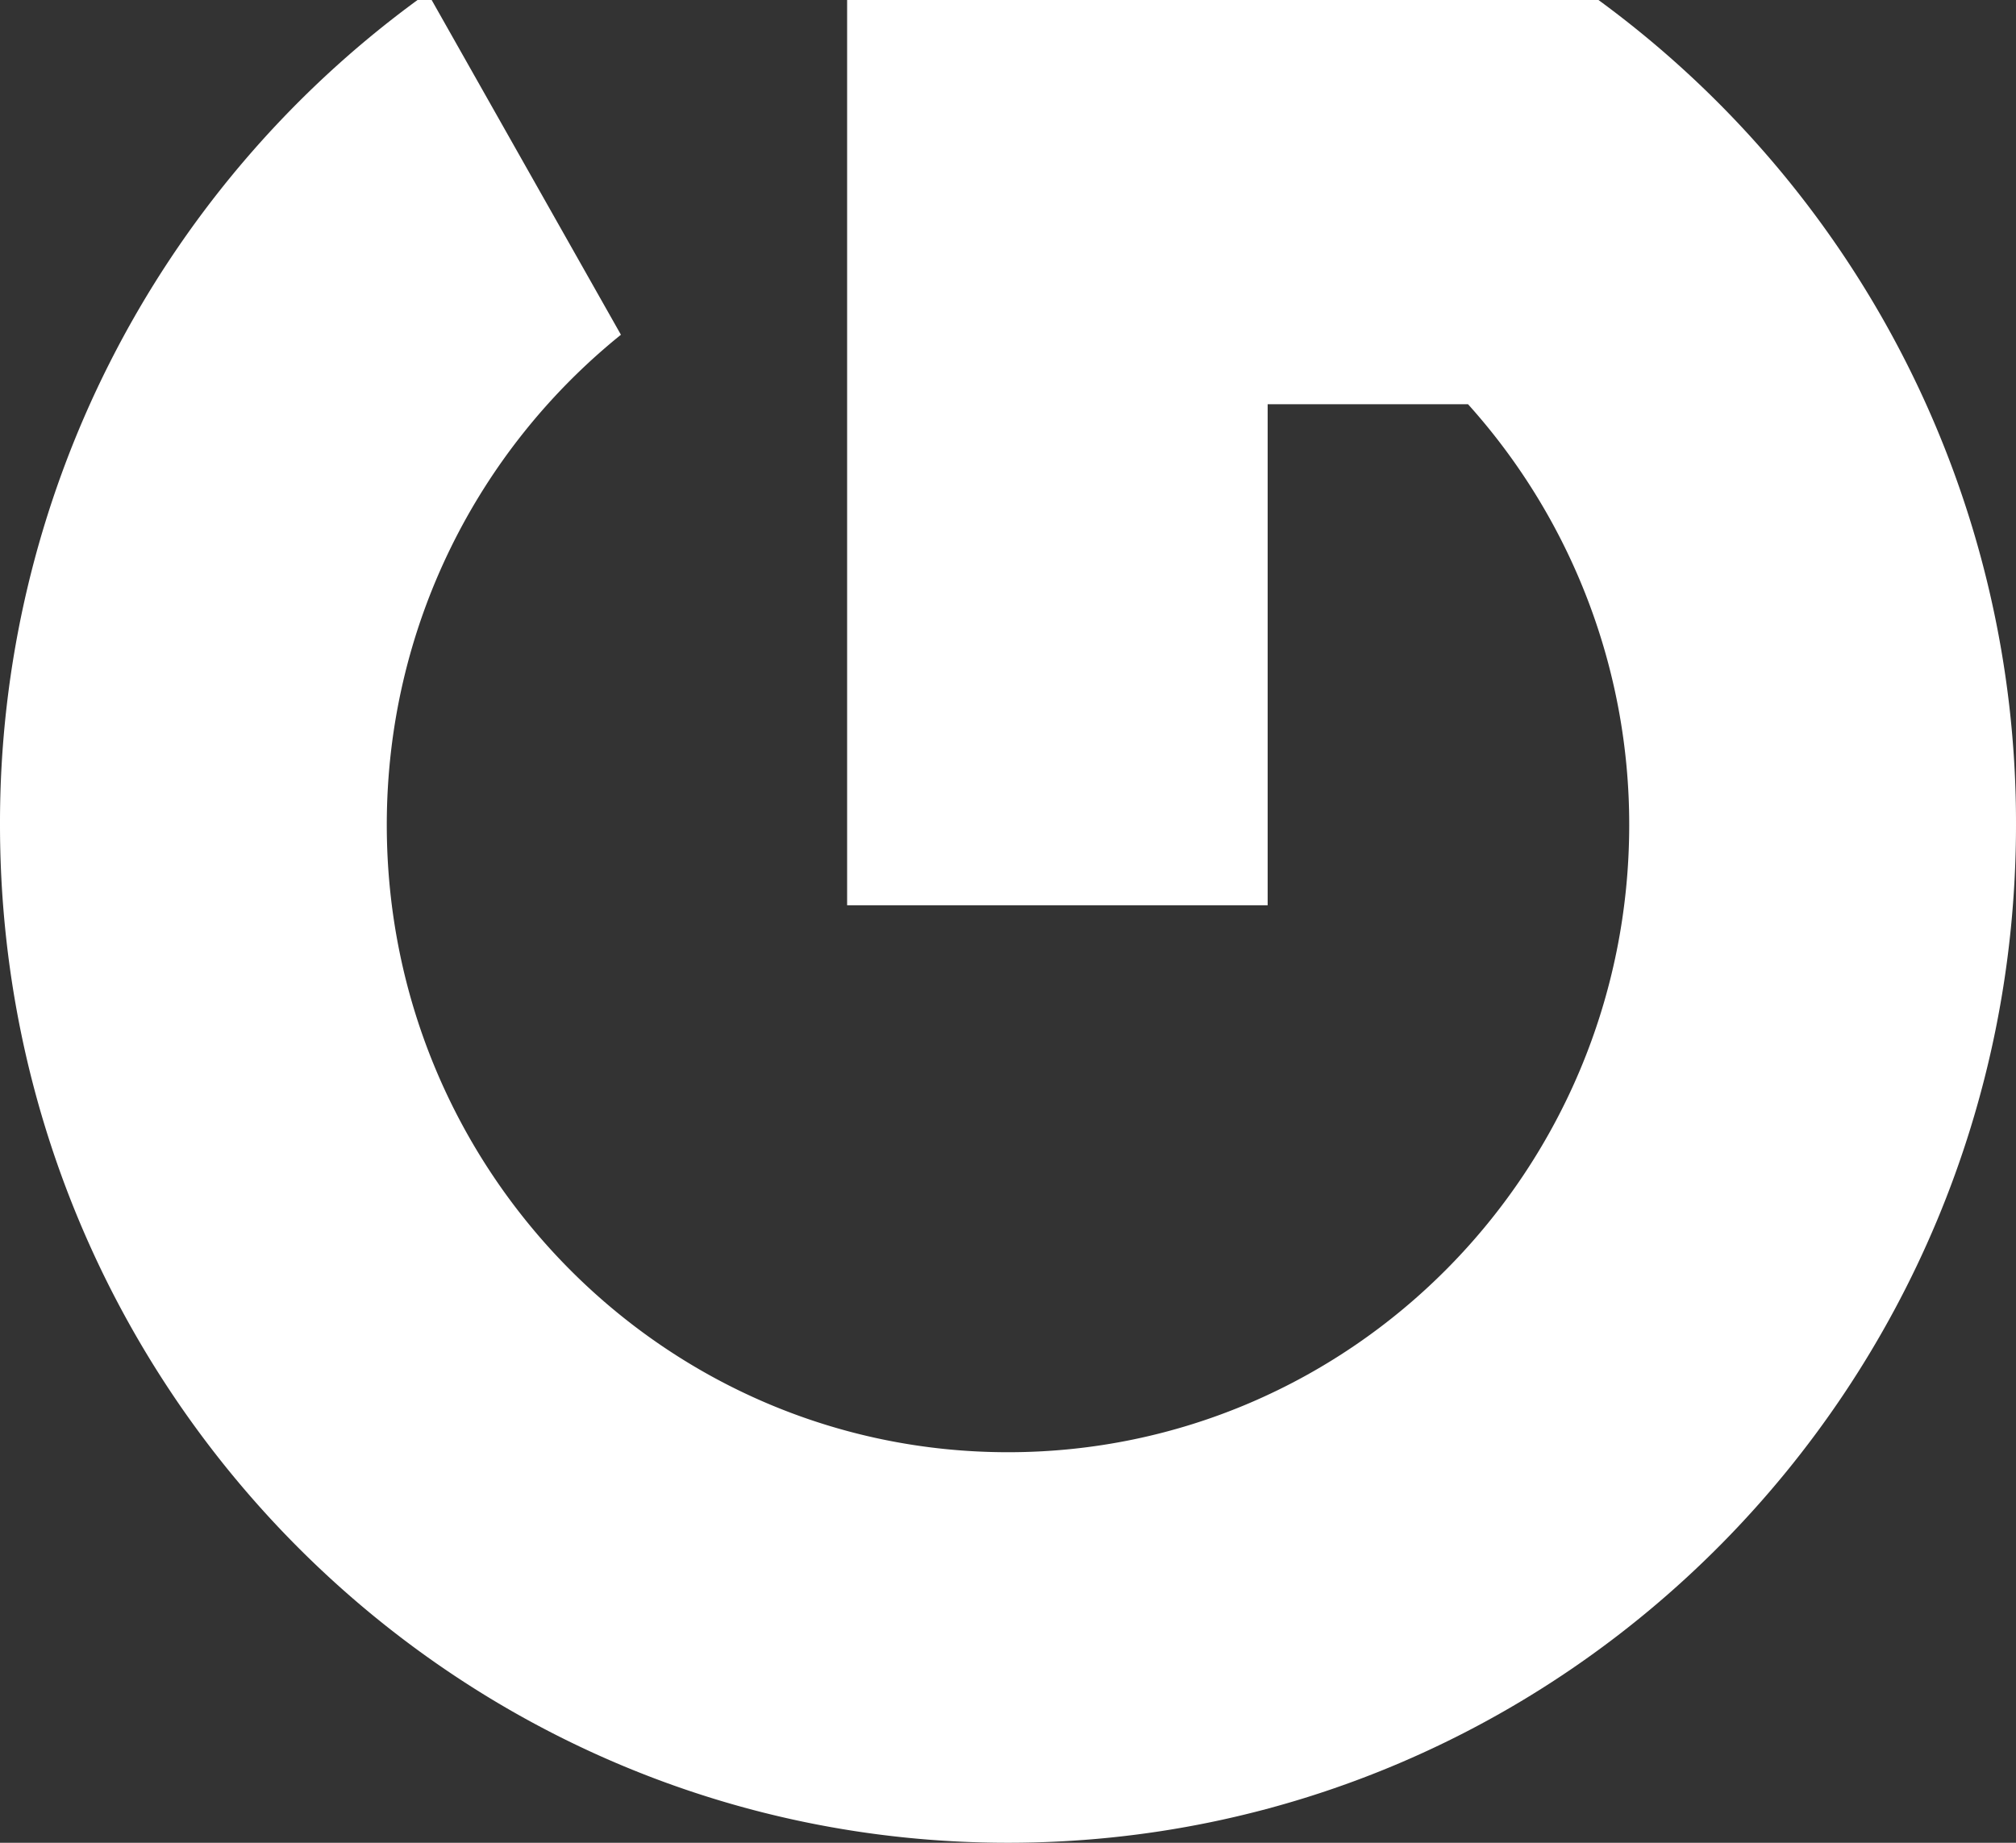 <svg width="35" height="32" xmlns="http://www.w3.org/2000/svg"><rect width="100%" height="100%" fill="#333333" stroke="none"/><path d="M14.707 0v15.72h7.301v-8.7h3.479a10.907 10.907 0 012.798 7.304c0 6.017-4.829 10.894-10.784 10.894-5.957 0-10.786-4.877-10.786-10.894 0-3.447 1.59-6.515 4.065-8.511L7.494 0h-.245A17.704 17.704 0 000 14.323C0 24.086 7.835 32 17.5 32S35 24.086 35 14.323A17.7 17.7 0 0027.751 0H14.707z" fill="#FFF" fill-rule="evenodd"/></svg>